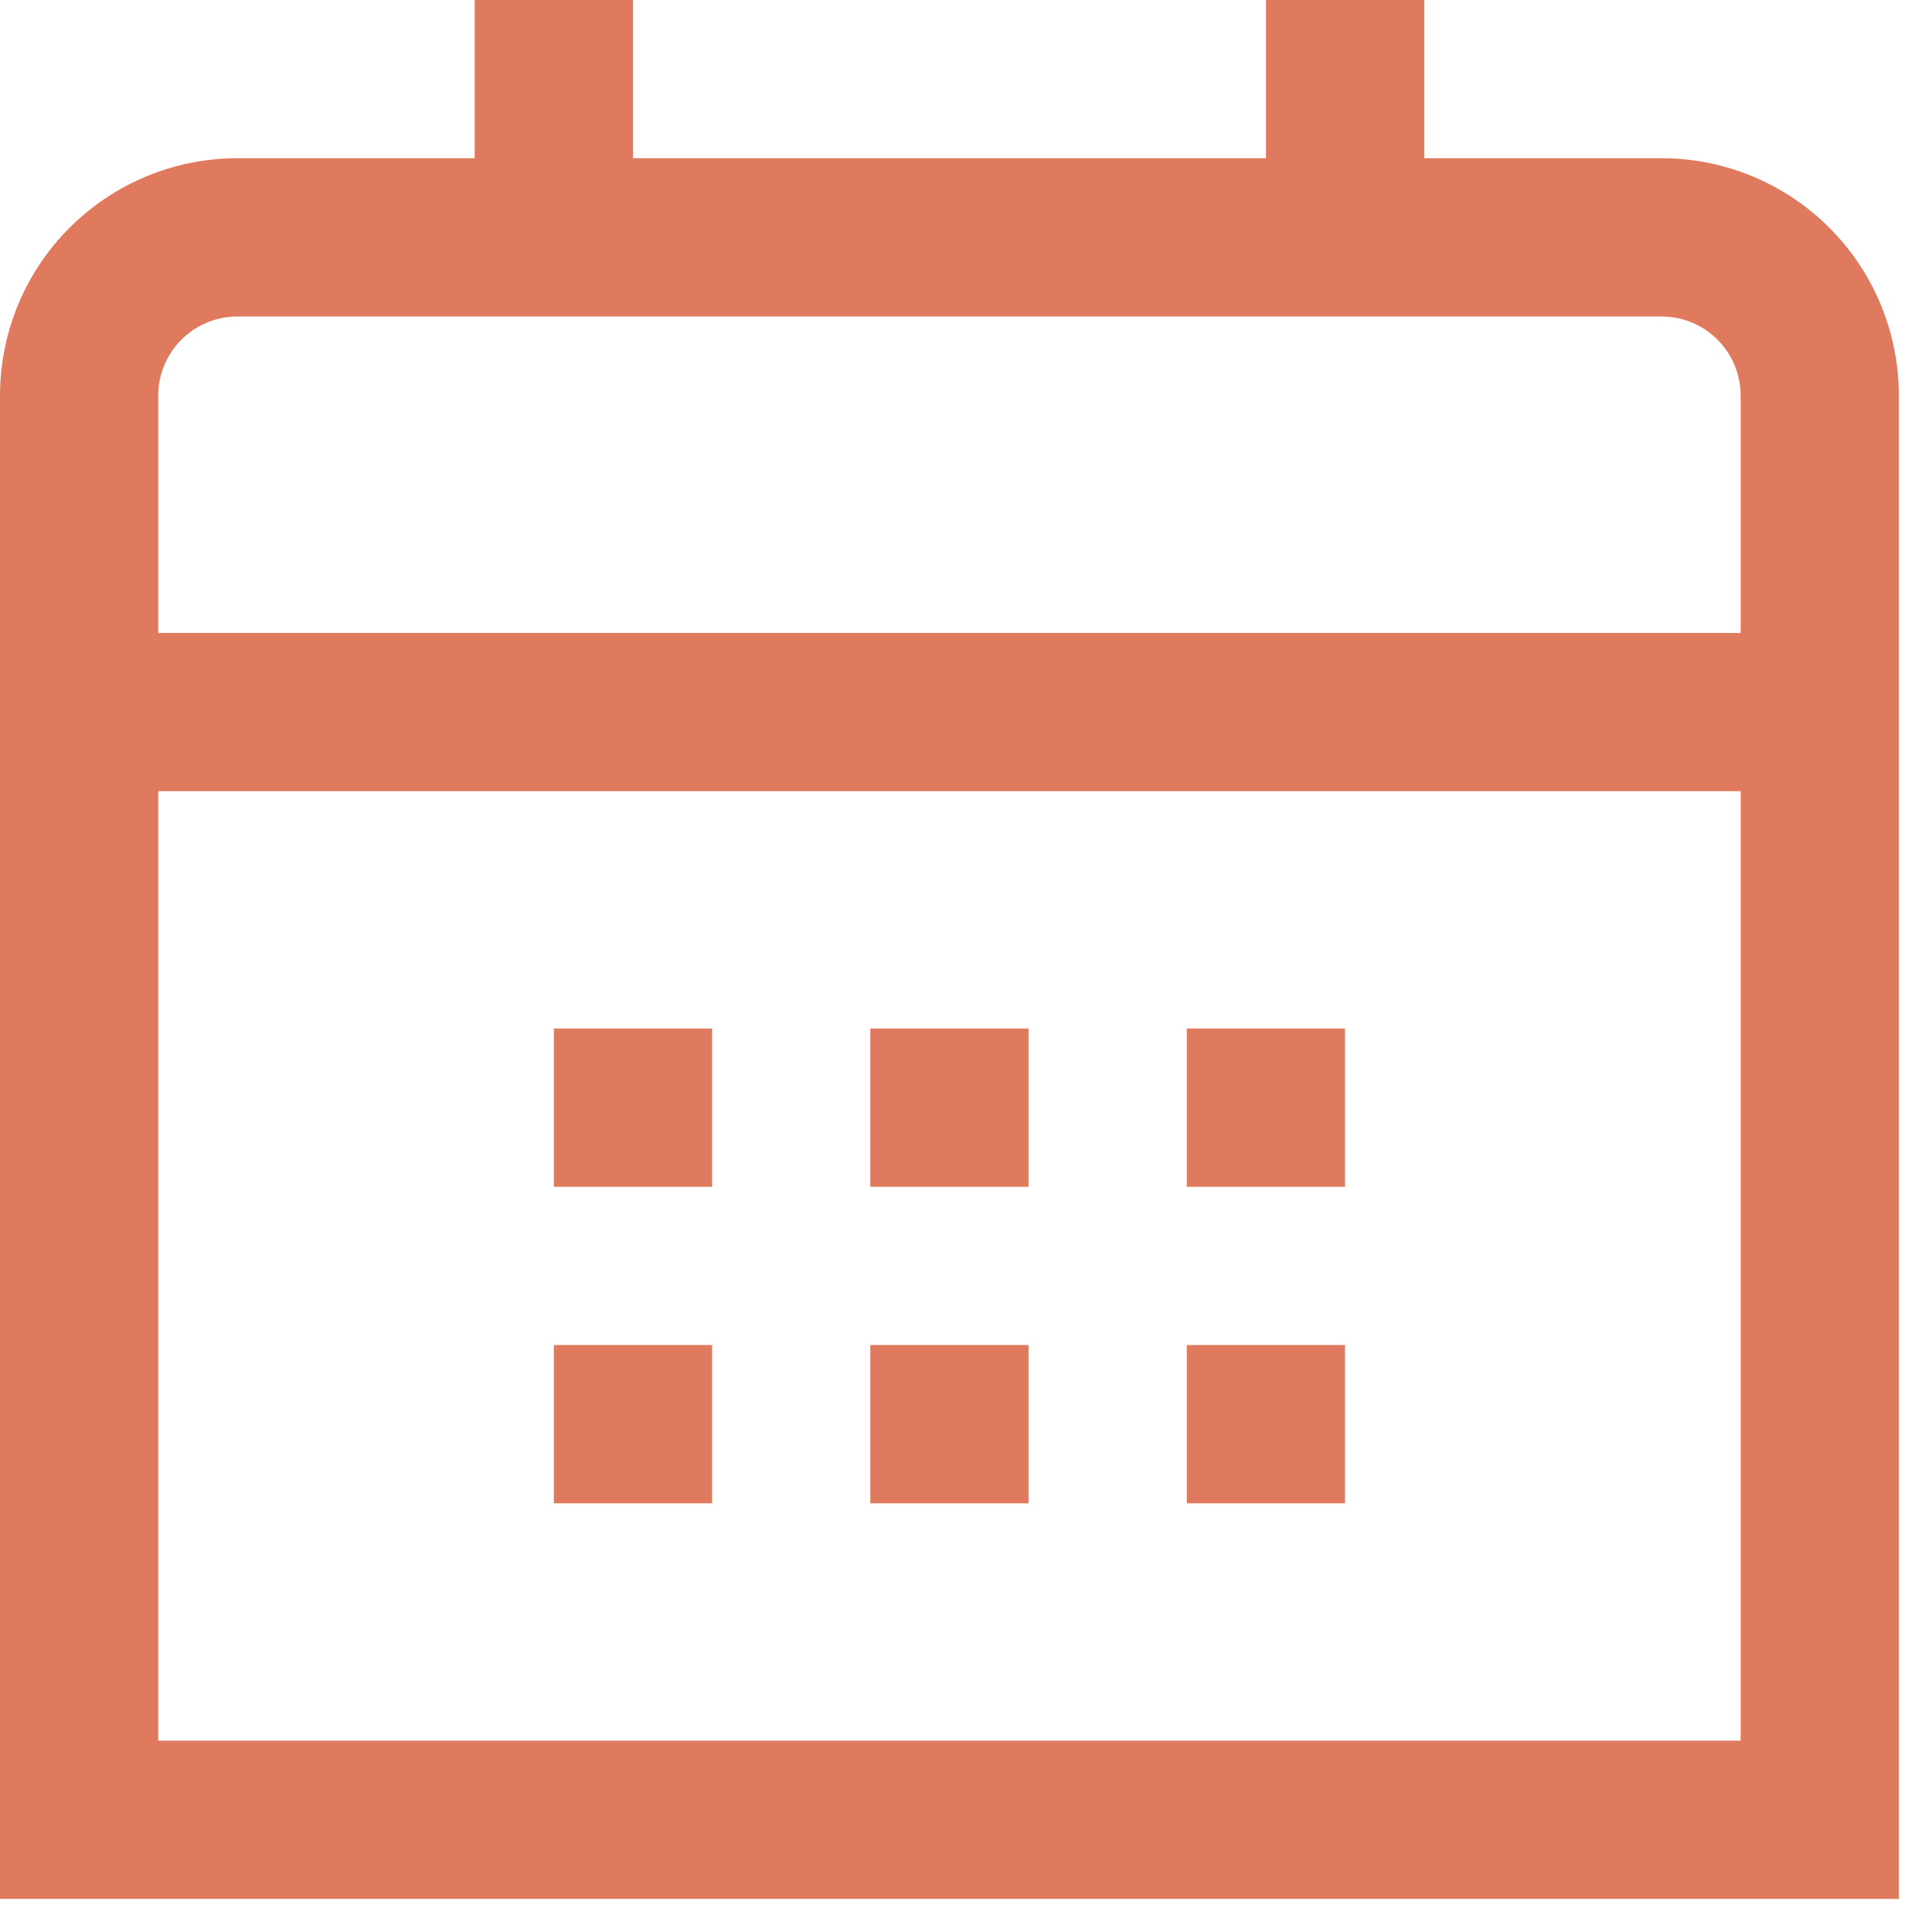 <svg width="27" height="27" viewBox="0 0 27 27" fill="none" xmlns="http://www.w3.org/2000/svg">
<path d="M23.22 2.211H19.903V0H17.692V2.211H8.846V0H6.634V2.211H3.317C2.437 2.211 1.594 2.561 0.972 3.183C0.349 3.805 0 4.649 0 5.529L0 26.537H26.537V5.529C26.537 4.649 26.188 3.805 25.566 3.183C24.944 2.561 24.1 2.211 23.22 2.211ZM2.211 5.529C2.211 5.235 2.328 4.954 2.535 4.747C2.743 4.539 3.024 4.423 3.317 4.423H23.22C23.513 4.423 23.795 4.539 24.002 4.747C24.209 4.954 24.326 5.235 24.326 5.529V8.846H2.211V5.529ZM2.211 24.326V11.057H24.326V24.326H2.211Z" fill="#E07A5F"/>
<path d="M18.797 14.374H16.586V16.586H18.797V14.374Z" fill="#E07A5F"/>
<path d="M14.374 14.374H12.163V16.586H14.374V14.374Z" fill="#E07A5F"/>
<path d="M9.952 14.374H7.74V16.586H9.952V14.374Z" fill="#E07A5F"/>
<path d="M18.797 18.797H16.586V21.009H18.797V18.797Z" fill="#E07A5F"/>
<path d="M14.374 18.797H12.163V21.009H14.374V18.797Z" fill="#E07A5F"/>
<path d="M9.952 18.797H7.74V21.009H9.952V18.797Z" fill="#E07A5F"/>
</svg>
